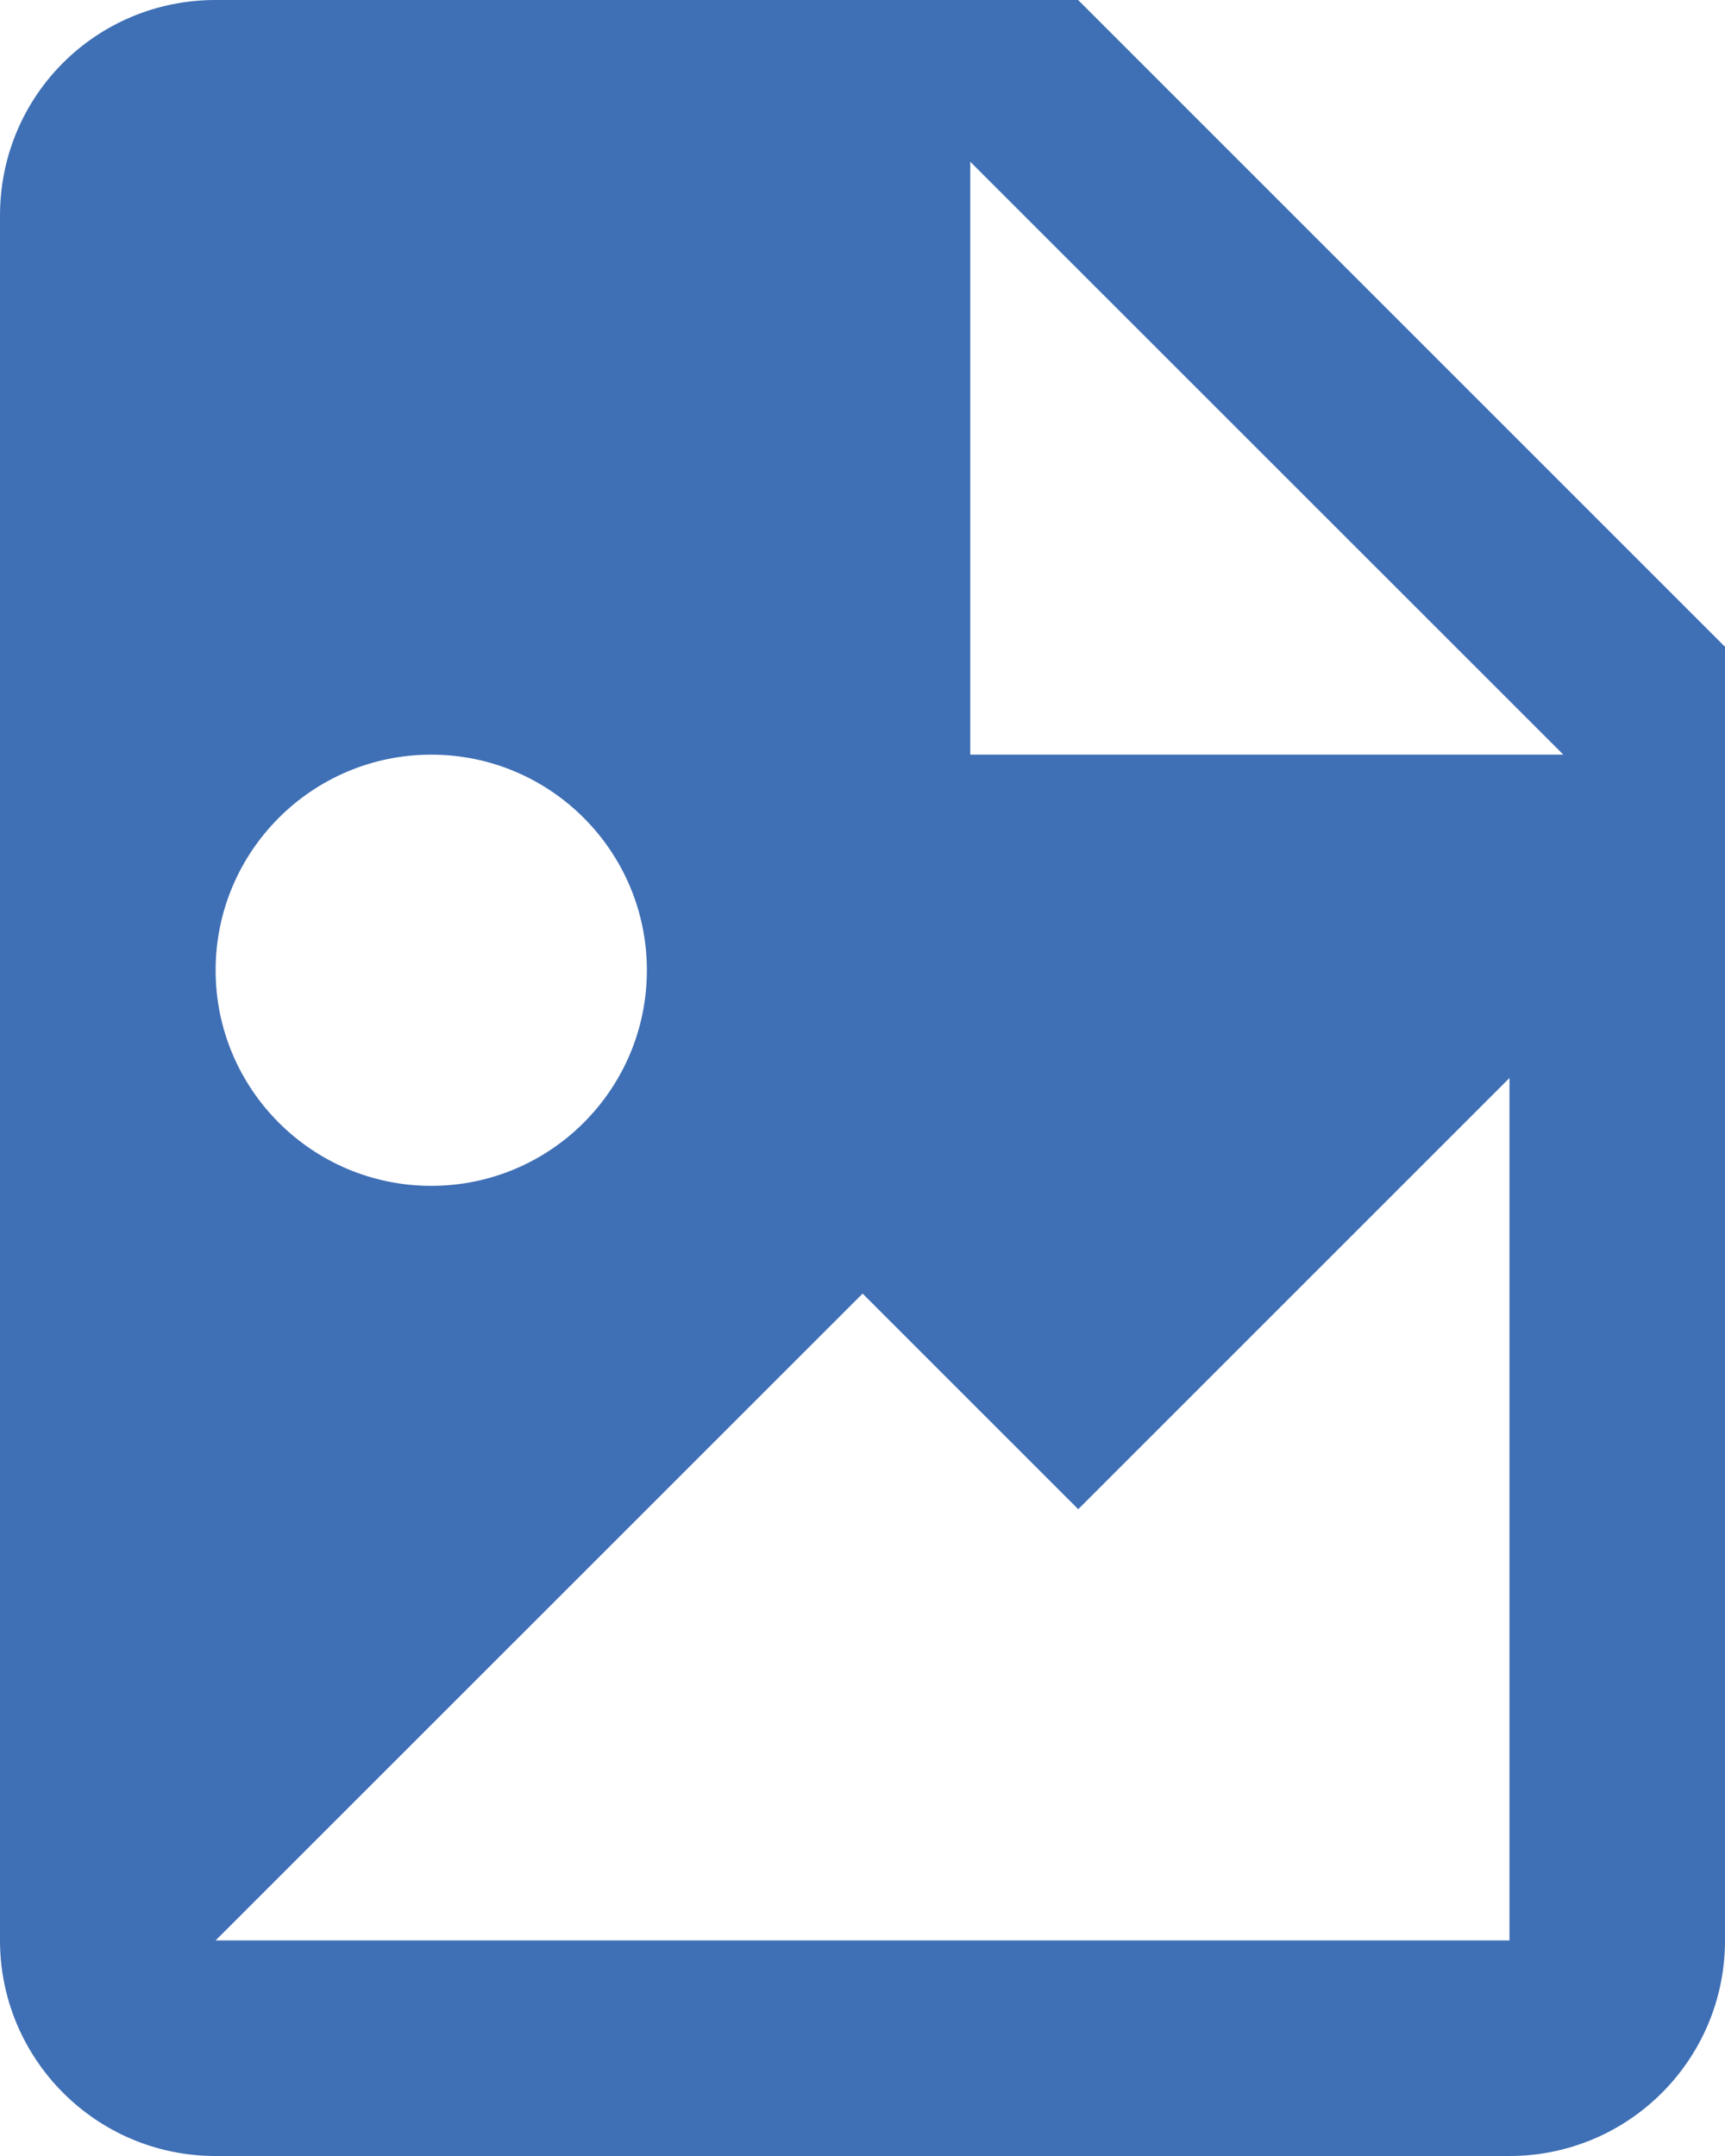 <?xml version="1.0" encoding="utf-8"?>
<!-- Generator: Adobe Illustrator 16.2.0, SVG Export Plug-In . SVG Version: 6.00 Build 0)  -->
<!DOCTYPE svg PUBLIC "-//W3C//DTD SVG 1.1//EN" "http://www.w3.org/Graphics/SVG/1.1/DTD/svg11.dtd">
<svg version="1.1" id="Layer_1" xmlns="http://www.w3.org/2000/svg" xmlns:xlink="http://www.w3.org/1999/xlink" x="0px" y="0px"
	 width="17px" height="21.25px" viewBox="0 0 17 21.25" enable-background="new 0 0 17 21.25" xml:space="preserve">
<path fill="#3F6FB5" d="M9.562,7.438h5.845L9.562,1.594V7.438 M2.125,0h8.5L17,6.375v12.75c0,1.174-0.95,2.125-2.125,2.125H2.125
	C0.946,21.25,0,20.293,0,19.125v-17C0,0.946,0.946,0,2.125,0 M2.125,19.125h9.563h3.188v-8.5l-4.25,4.25L8.501,12.75L2.125,19.125
	 M4.25,7.438c-1.173,0-2.125,0.952-2.125,2.125c0,1.173,0.952,2.125,2.125,2.125s2.125-0.951,2.125-2.125
	C6.375,8.39,5.423,7.438,4.25,7.438z"/>
</svg>
